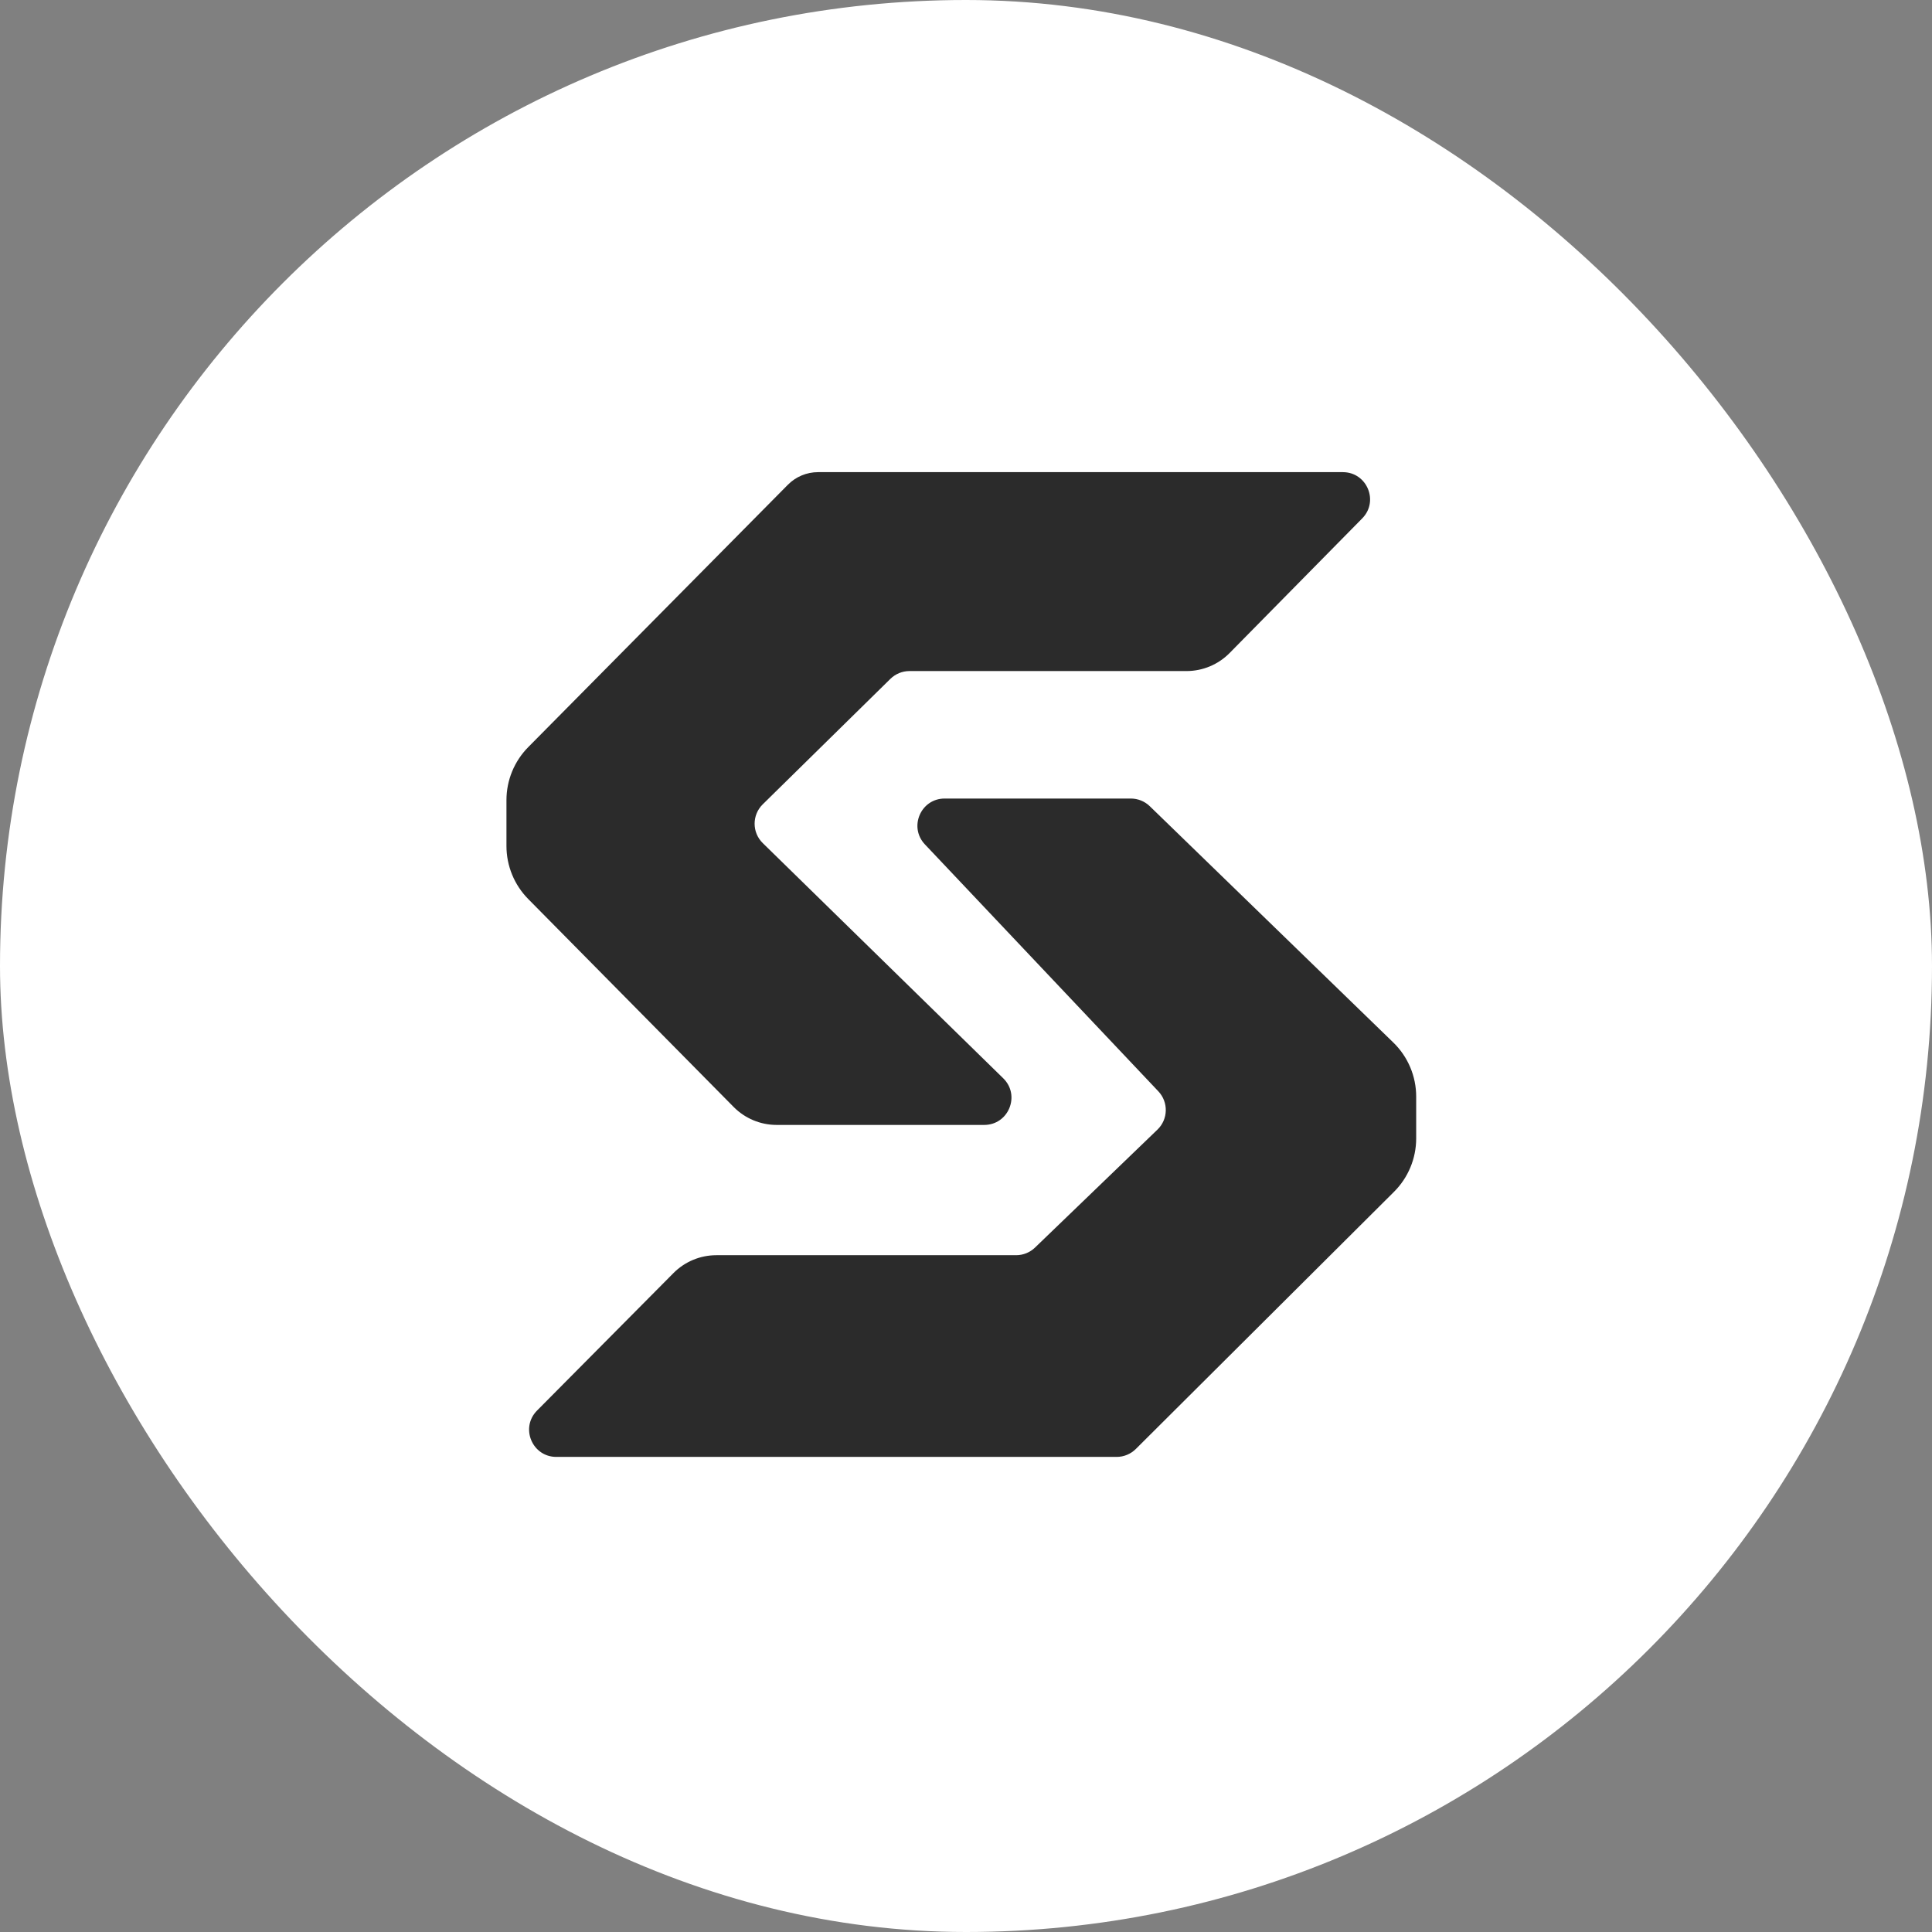 <?xml version="1.0" encoding="UTF-8"?> <svg xmlns="http://www.w3.org/2000/svg" width="65" height="65" viewBox="0 0 65 65" fill="none"><rect x="0" y="0" width="65" height="65" fill="#808080" stroke="none"/><rect width="65" height="65" rx="32.5" fill="white"></rect><path d="M41.369 21.97L45.83 17.441C46.4 16.863 45.99 15.885 45.178 15.885H27.522C27.142 15.885 26.777 16.037 26.509 16.307L17.774 25.134C17.303 25.609 17.039 26.251 17.039 26.92V28.462C17.039 29.13 17.302 29.771 17.772 30.247L24.682 37.242C25.064 37.629 25.586 37.847 26.13 37.847H33.112C33.933 37.847 34.339 36.852 33.753 36.278L25.663 28.366C25.297 28.008 25.297 27.419 25.662 27.06L29.956 22.84C30.128 22.671 30.358 22.577 30.598 22.577H39.919C40.464 22.577 40.986 22.358 41.369 21.97Z" fill="#2B2B2B"></path><path d="M38.045 26.866H31.782C30.979 26.866 30.566 27.825 31.117 28.408L38.972 36.717C39.316 37.082 39.303 37.656 38.942 38.004L34.822 41.973C34.651 42.138 34.423 42.23 34.186 42.23H24.102C23.56 42.23 23.04 42.446 22.658 42.831L18.068 47.457C17.495 48.035 17.904 49.016 18.718 49.016H37.568C37.81 49.016 38.042 48.92 38.214 48.749L46.898 40.099C47.377 39.623 47.646 38.975 47.646 38.3V36.894C47.646 36.208 47.368 35.55 46.874 35.072L38.683 27.124C38.512 26.958 38.283 26.866 38.045 26.866Z" fill="#2B2B2B"></path></svg> 